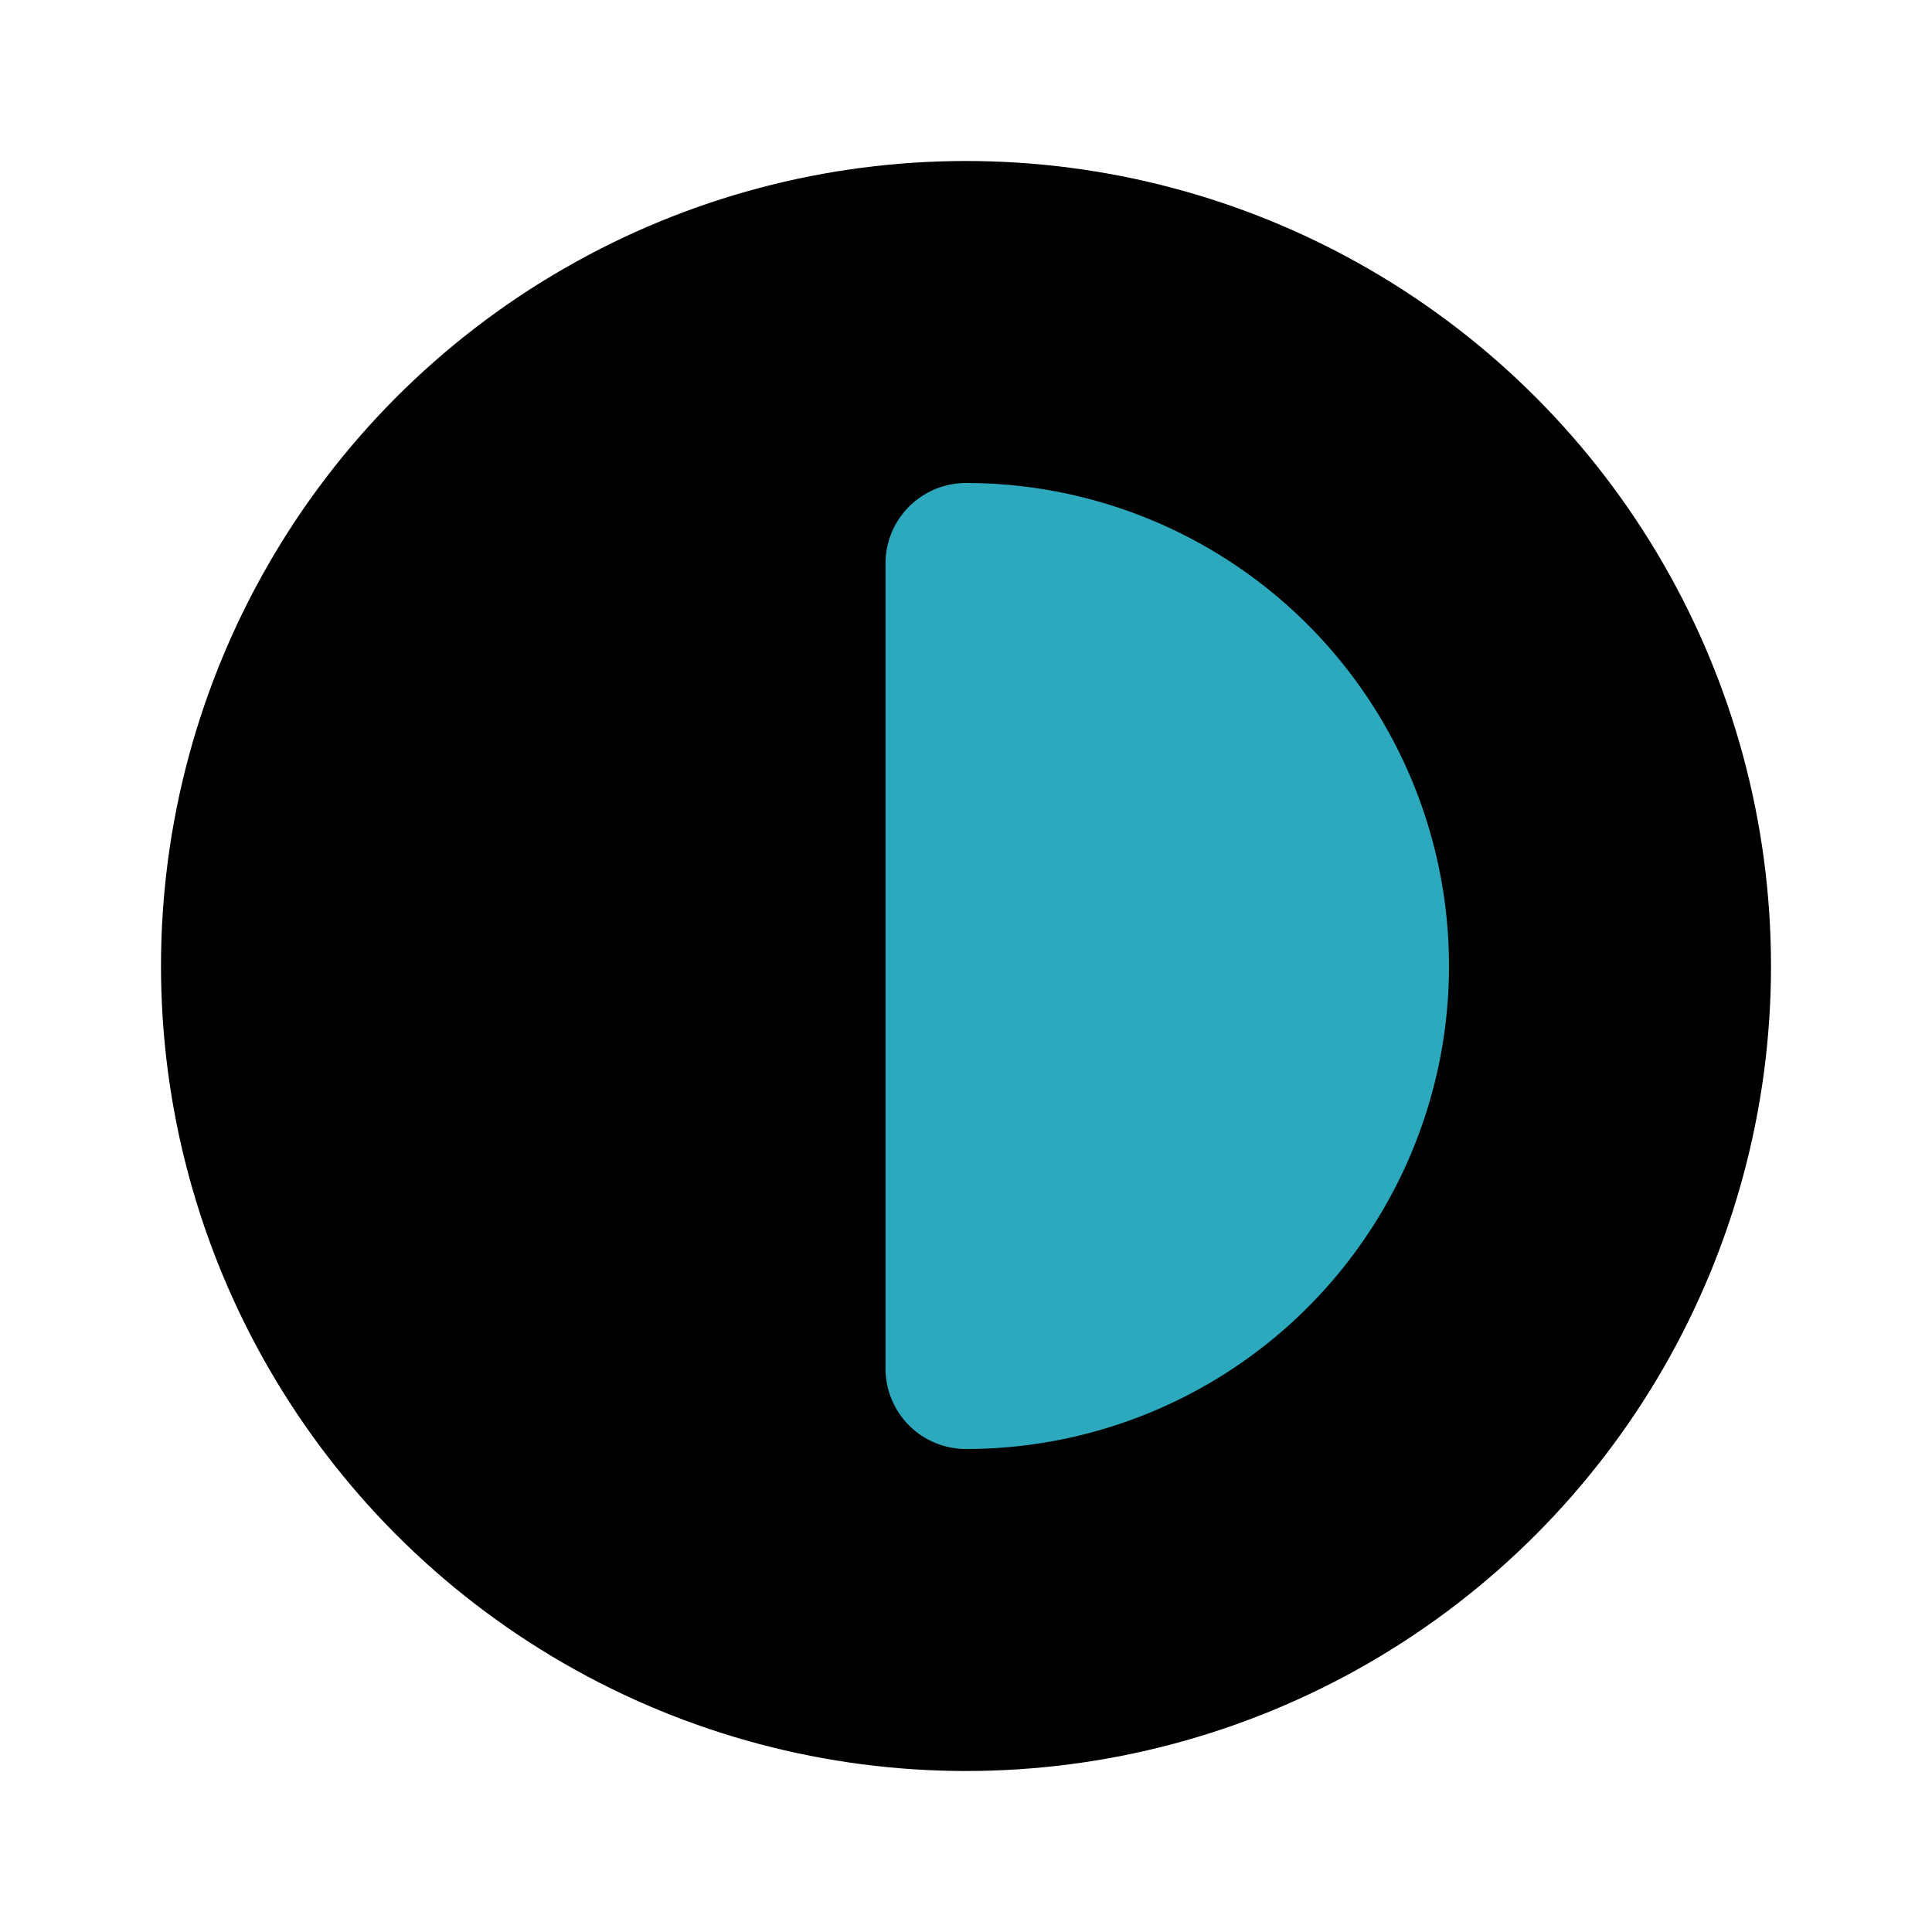 <?xml version="1.0" encoding="utf-8"?>
<svg fill="#000000" width="800px" height="800px" viewBox="0 0 24 24" id="contrass-alt" data-name="Flat Color" xmlns="http://www.w3.org/2000/svg" class="icon flat-color"><circle id="primary" cx="12" cy="12" r="10" style="fill: rgb(0, 0, 0);"></circle><path id="secondary" d="M12,6a1,1,0,0,0-1,1V17a1,1,0,0,0,1,1A6,6,0,0,0,12,6Z" style="fill: rgb(44, 169, 188);"></path></svg>